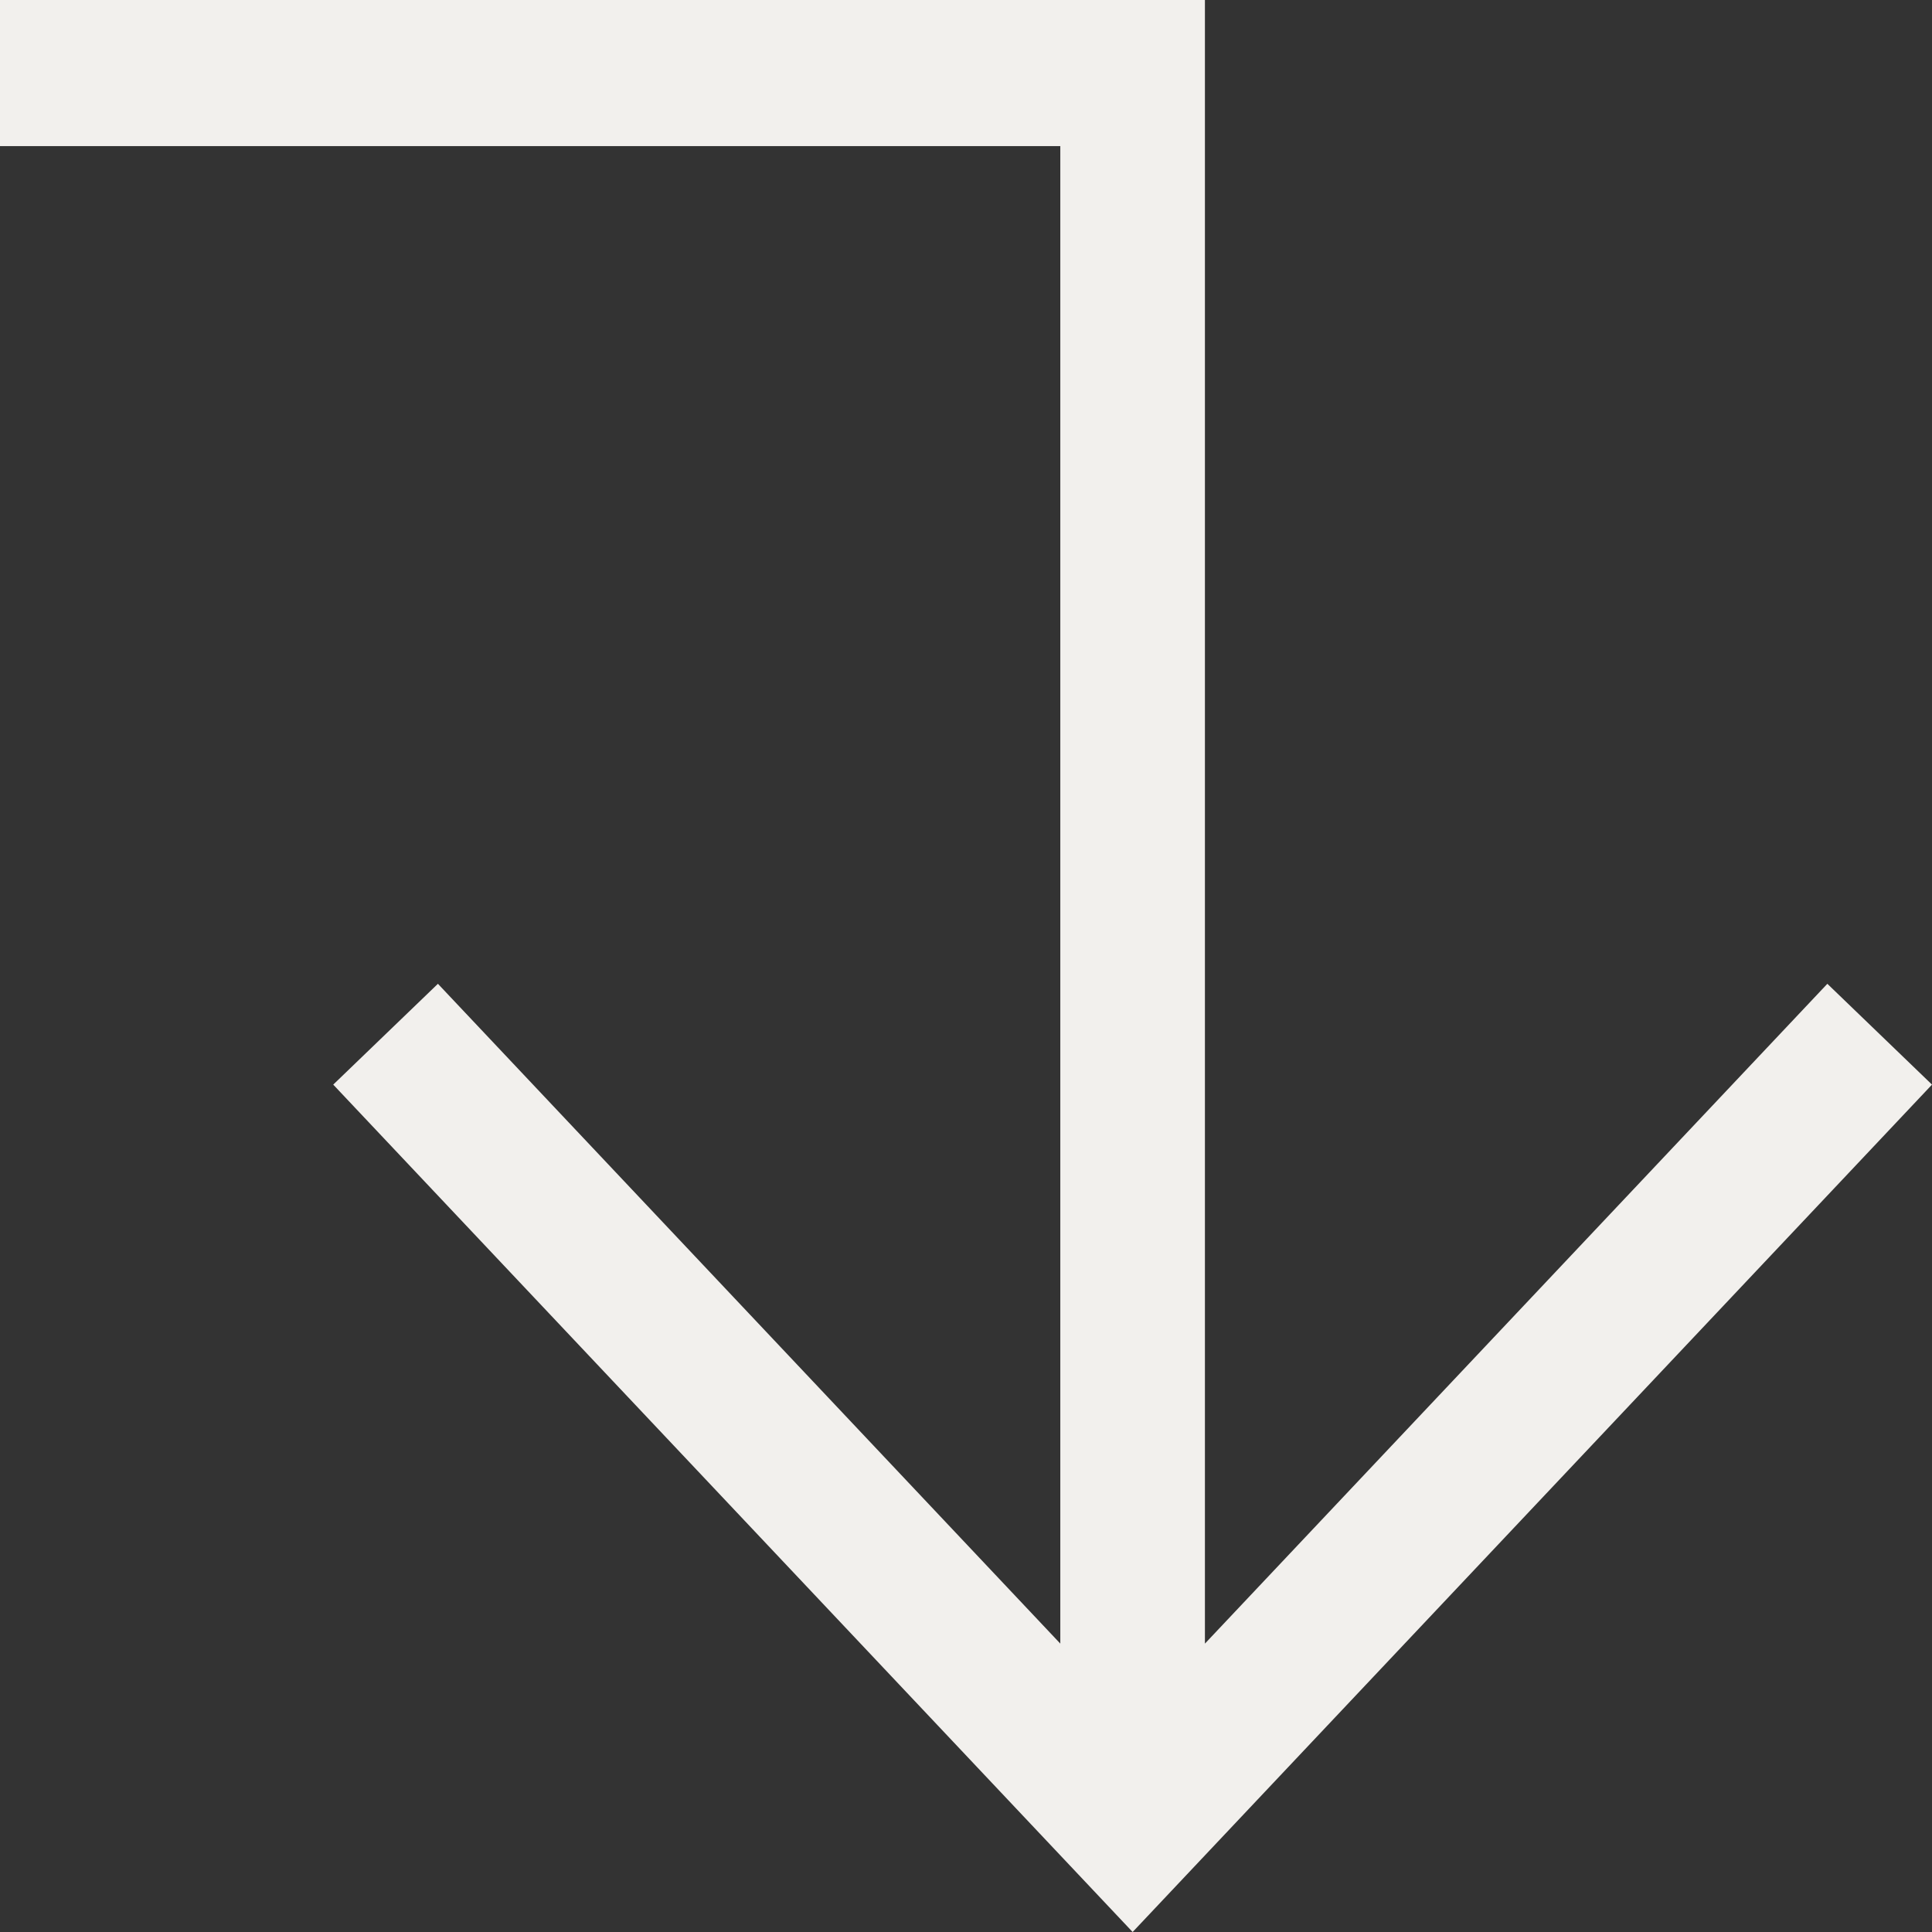 <?xml version="1.0" encoding="UTF-8"?> <svg xmlns="http://www.w3.org/2000/svg" width="48" height="48" viewBox="0 0 48 48" fill="none"><rect x="0" y="0" width="48" height="48" fill="#333333" stroke="none"/> <path fill-rule="evenodd" clip-rule="evenodd" d="M26.343 3.63H0V0H29.936V40.835L45.4 24.442L48 26.947L28.14 48L8.279 26.947L10.88 24.442L26.343 40.835V3.63Z" fill="#F2F0ED"></path> </svg> 